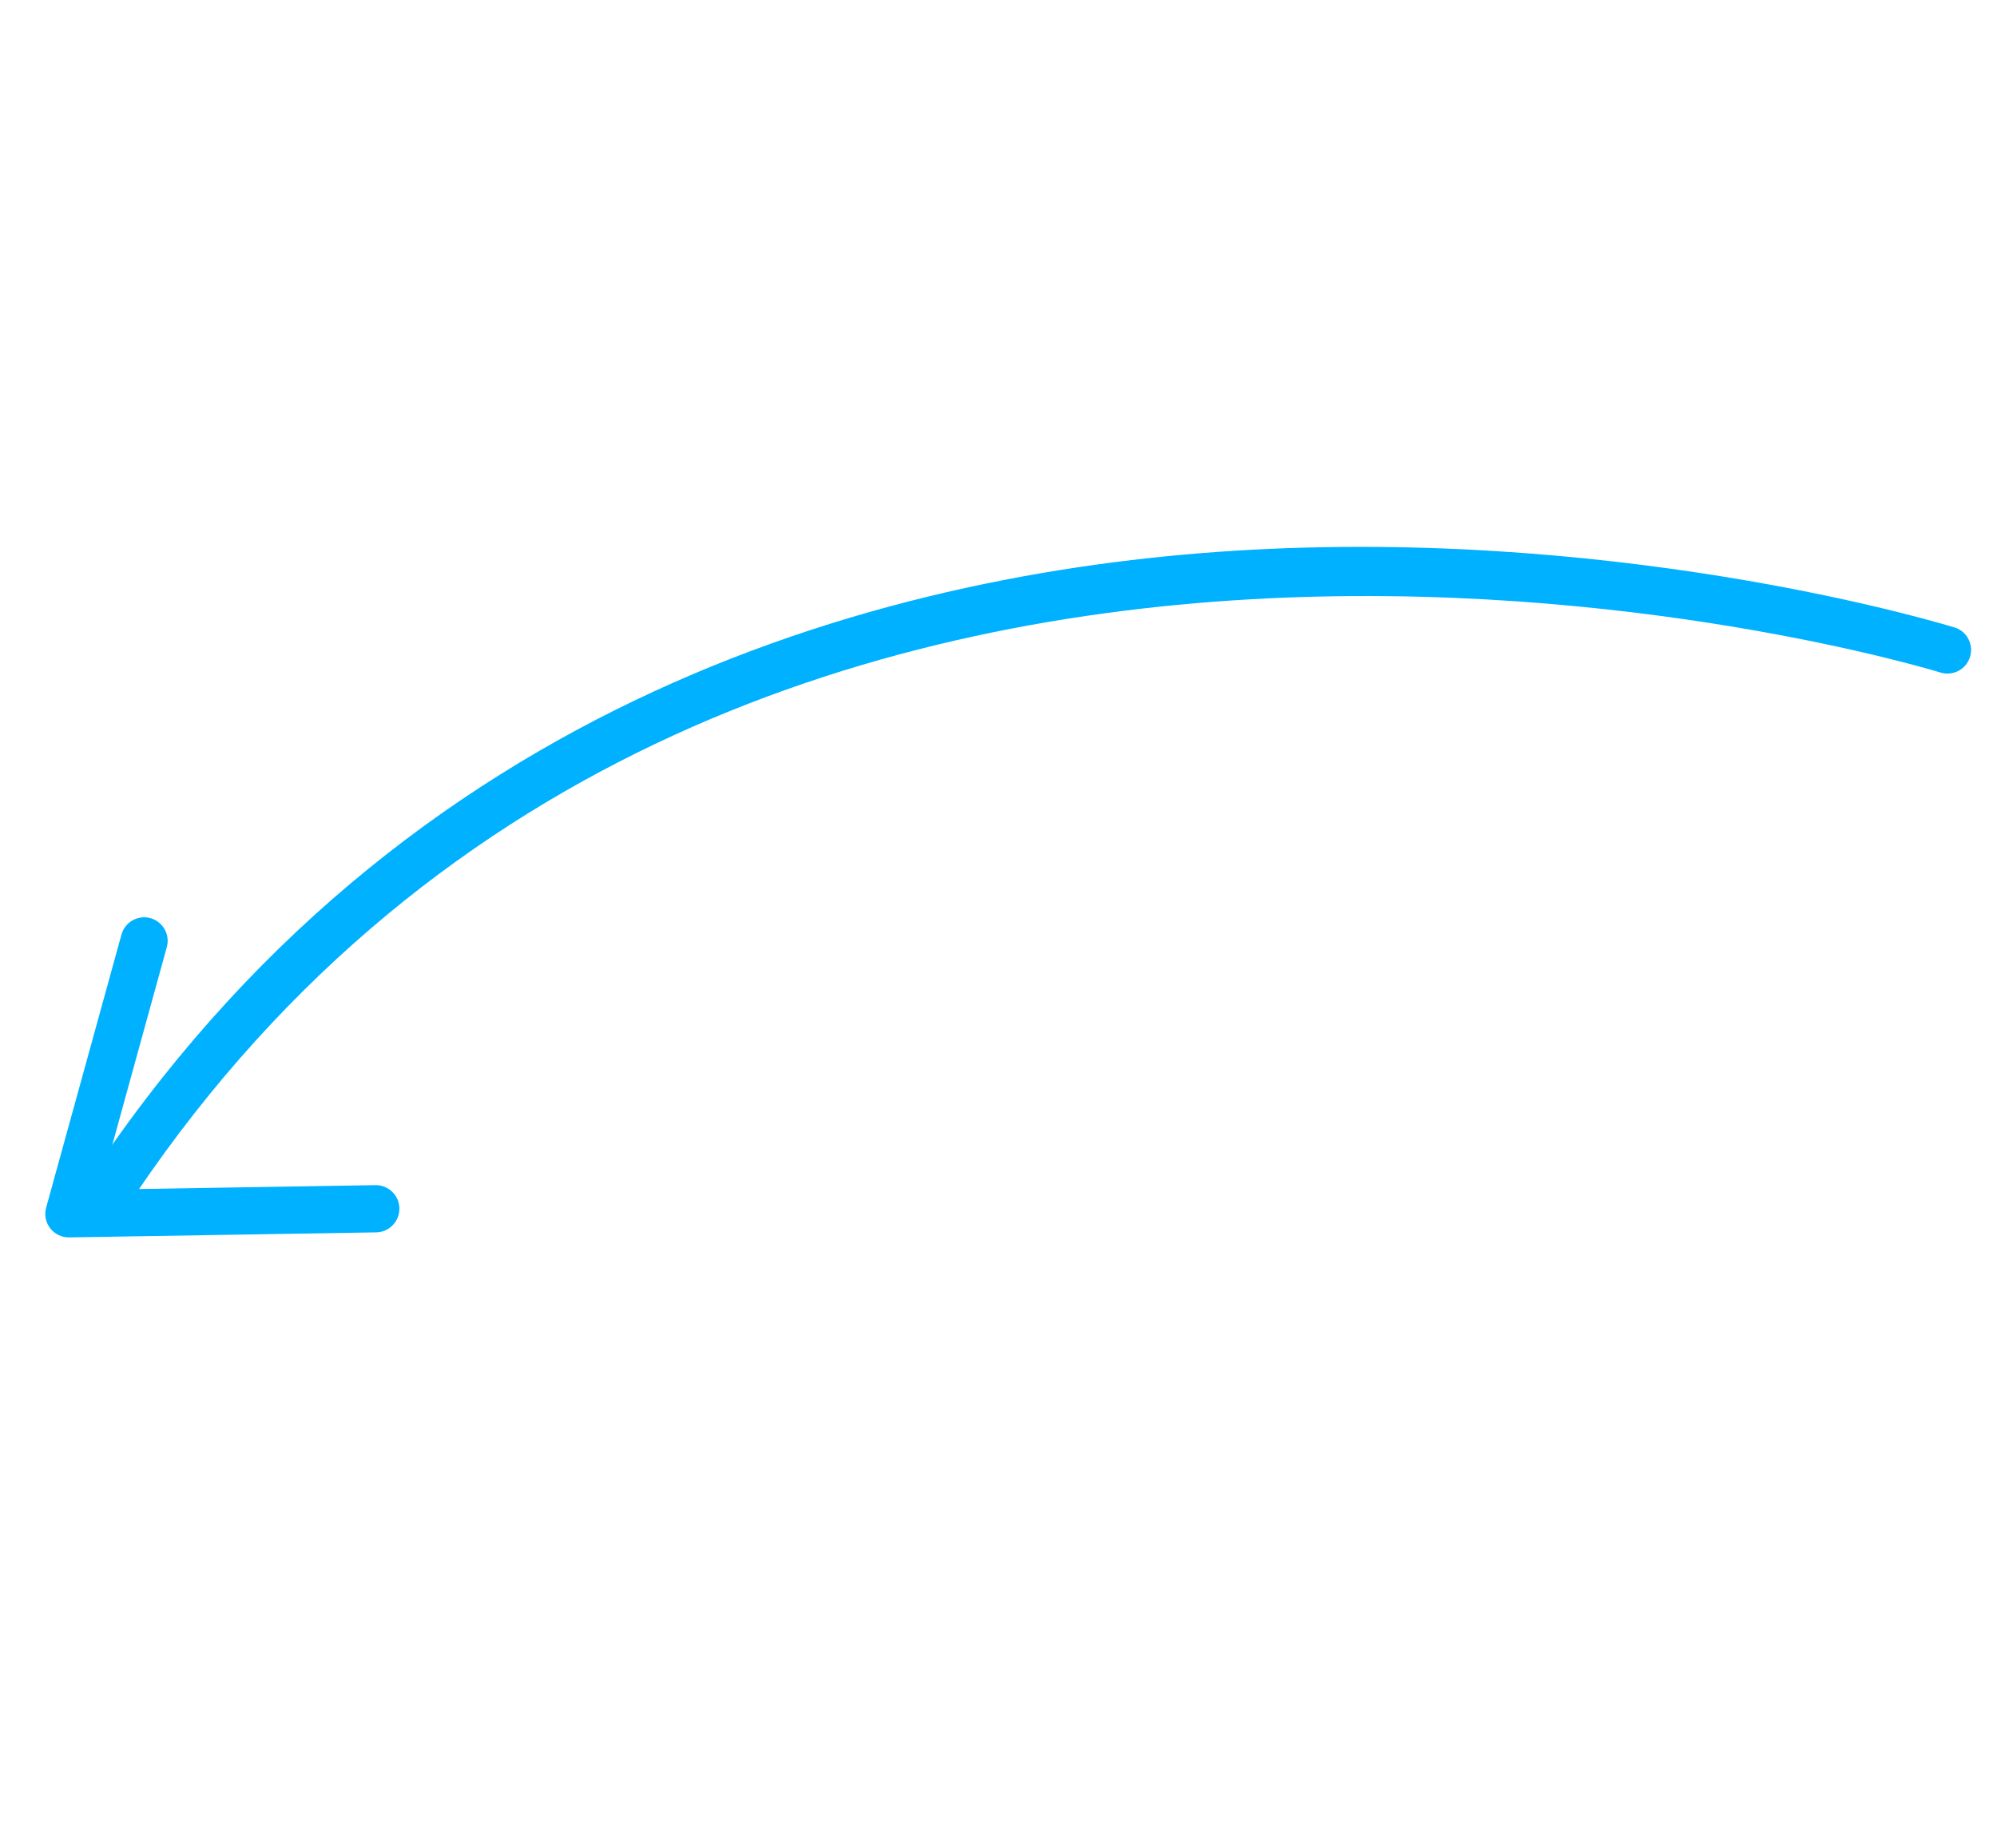 <svg width="67" height="62" viewBox="0 0 67 62" fill="none" xmlns="http://www.w3.org/2000/svg">
<path d="M65.659 21.077C66.024 21.238 66.217 21.651 66.093 22.04C65.962 22.459 65.516 22.688 65.099 22.558C64.693 22.43 24.052 10.076 4.082 40.758C3.842 41.126 3.353 41.231 2.986 40.988C2.619 40.748 2.517 40.26 2.756 39.893C13.549 23.308 30.077 19.072 42.04 18.438C54.945 17.753 65.472 21.016 65.577 21.048C65.603 21.057 65.633 21.066 65.659 21.077Z" fill="#00B1FF"/>
<path d="M5.154 30.836C5.508 30.993 5.703 31.386 5.596 31.772L3.353 39.905L12.594 39.754C13.033 39.748 13.393 40.096 13.4 40.532C13.407 40.968 13.058 41.331 12.622 41.338L2.324 41.507C2.075 41.512 1.839 41.398 1.685 41.202C1.532 41.005 1.48 40.746 1.549 40.506L4.075 31.351C4.19 30.928 4.627 30.682 5.049 30.797C5.083 30.805 5.12 30.821 5.154 30.836Z" fill="#00B1FF"/>
</svg>